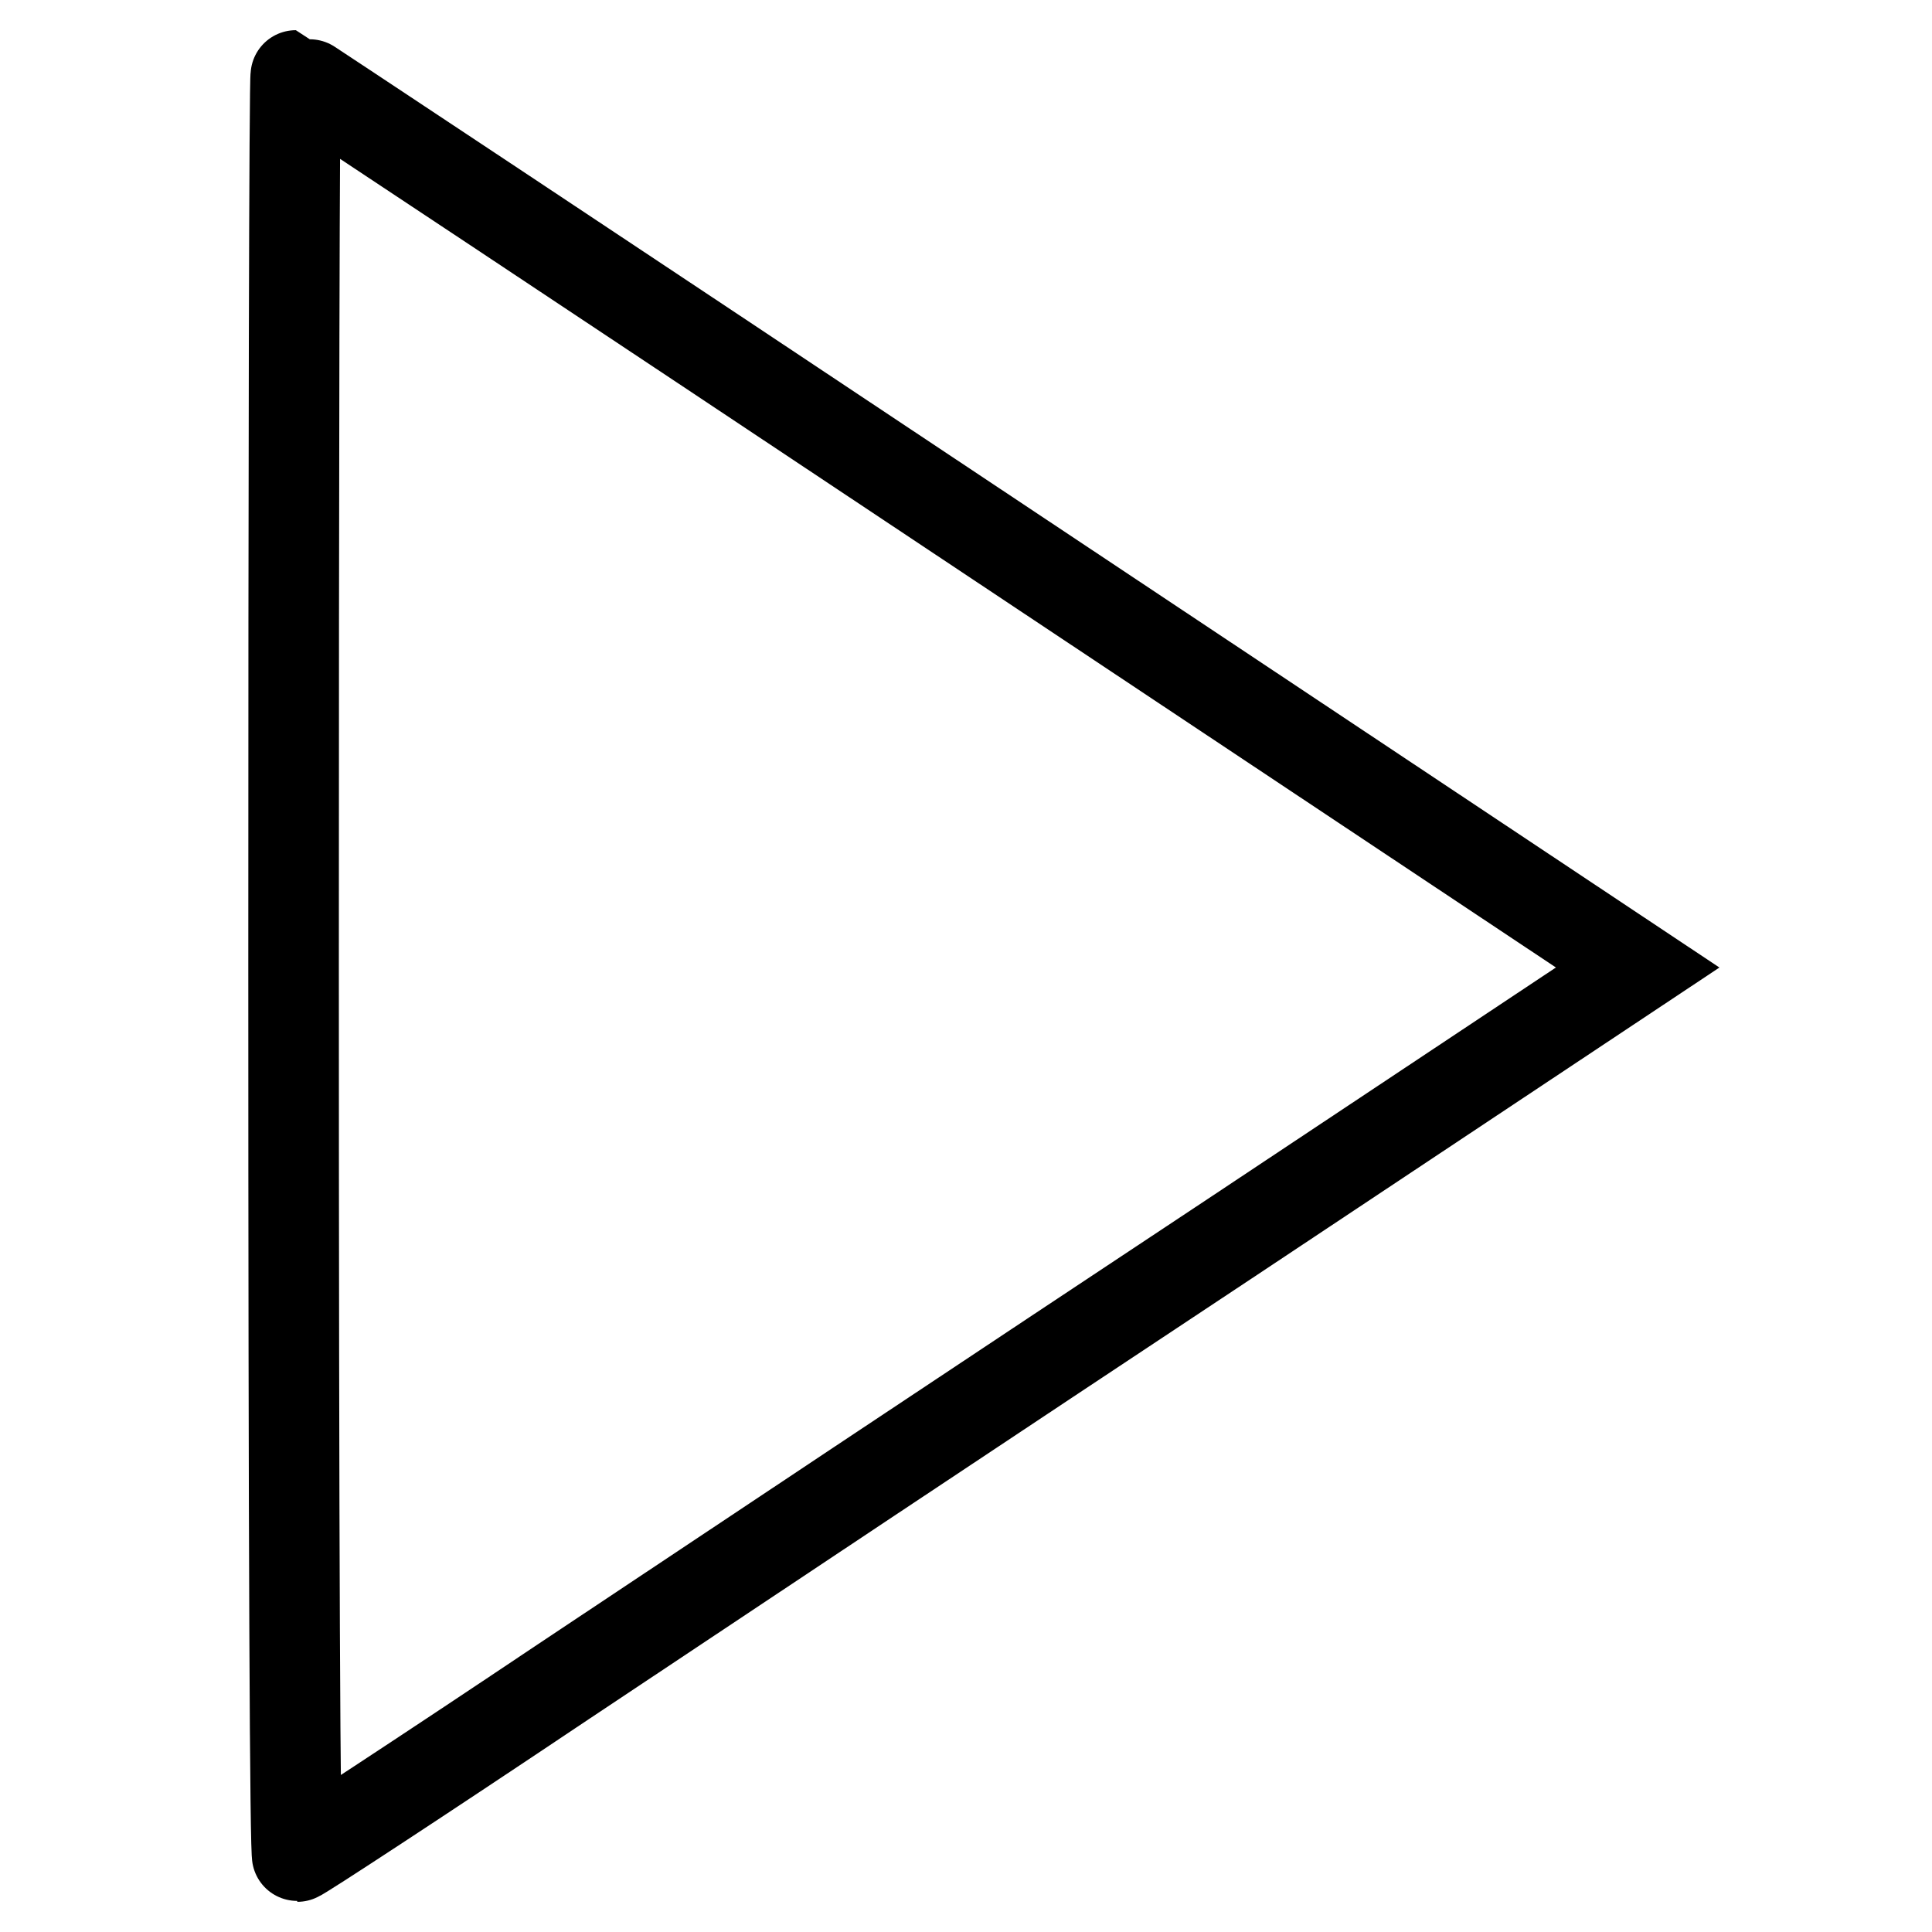 <?xml version="1.0" encoding="utf-8"?>
<!-- Svg Vector Icons : http://www.onlinewebfonts.com/icon -->
<!DOCTYPE svg PUBLIC "-//W3C//DTD SVG 1.1//EN" "http://www.w3.org/Graphics/SVG/1.1/DTD/svg11.dtd">
<svg version="1.1" xmlns="http://www.w3.org/2000/svg" xmlns:xlink="http://www.w3.org/1999/xlink" x="0px" y="0px" viewBox="0 0 256 256" enable-background="new 0 0 256 256" xml:space="preserve">
<g><g><g><path stroke-width="12" fill-opacity="0" stroke="#000000"  d="M38.9,128c0,77,0.2,118,0.5,118c0.3,0,16.2-10.4,35.3-23.2c19.2-12.8,59-39.3,88.6-58.9l53.7-35.7l-88.8-59.1C79.4,36.6,39.3,10,39.2,10C39,10,38.9,63.1,38.9,128z"/></g></g></g>
</svg>